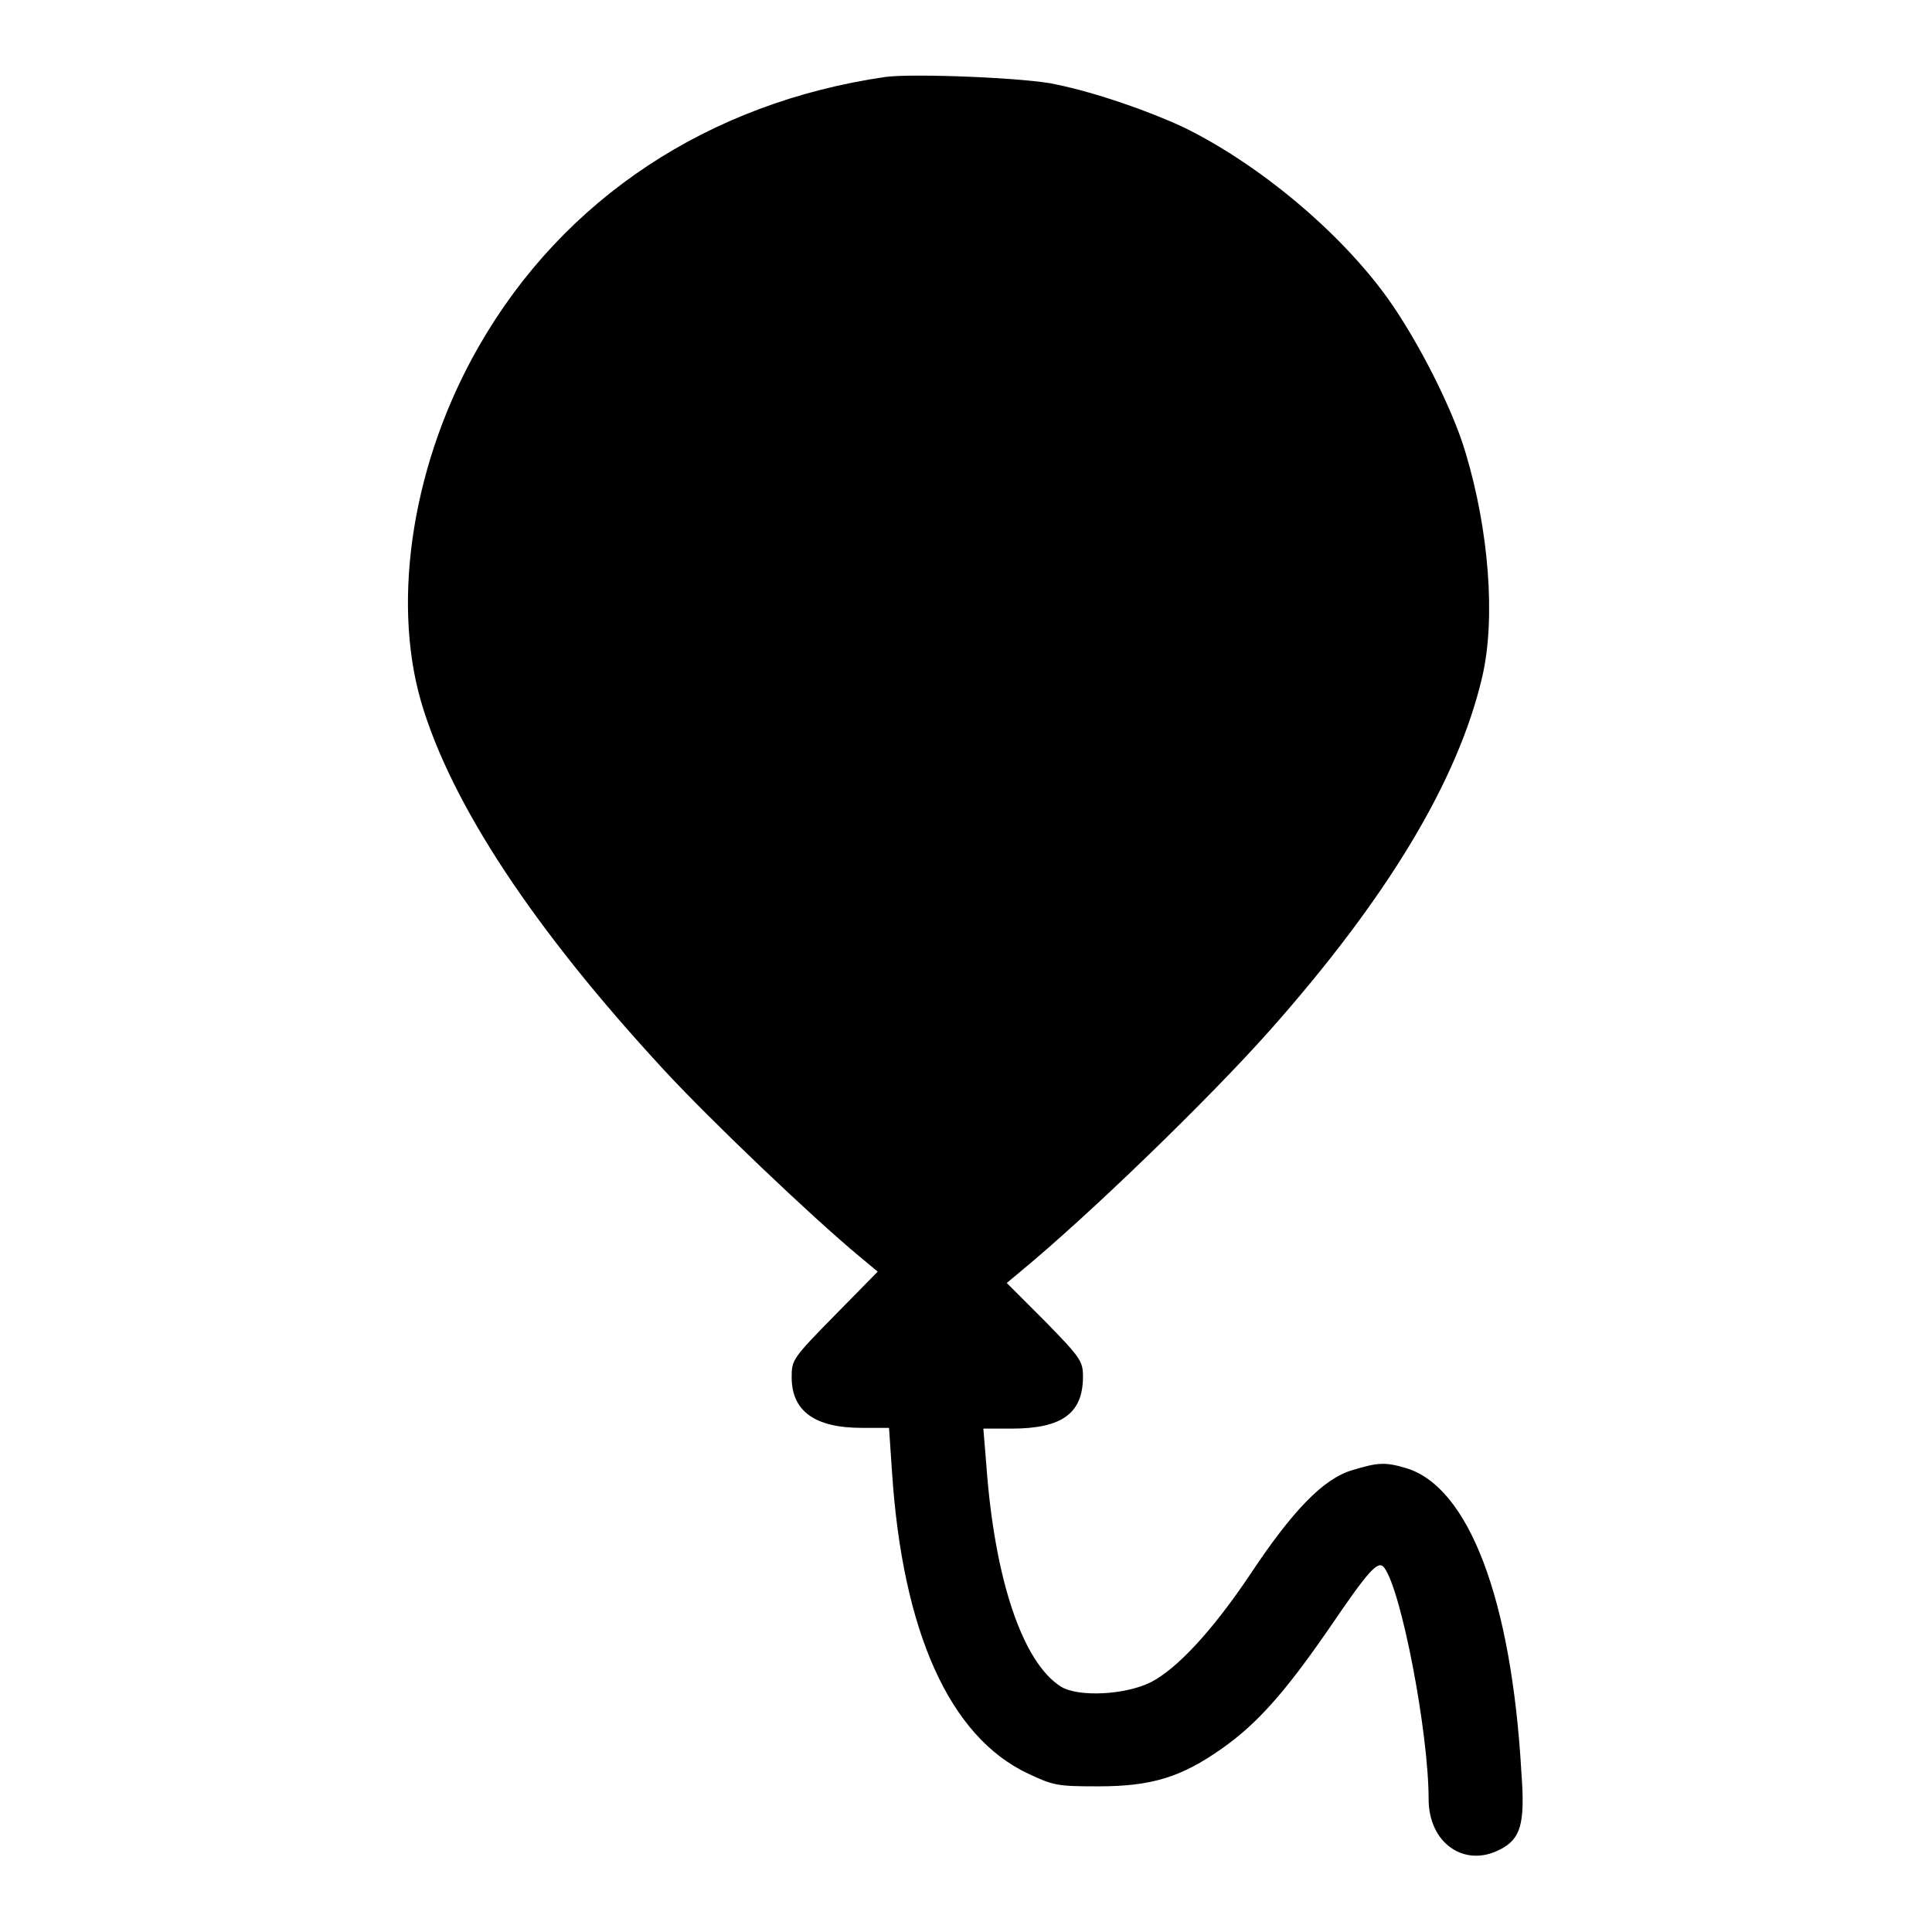 <?xml version="1.0" encoding="utf-8"?>
<!-- Svg Vector Icons : http://www.onlinewebfonts.com/icon -->
<!DOCTYPE svg PUBLIC "-//W3C//DTD SVG 1.1//EN" "http://www.w3.org/Graphics/SVG/1.1/DTD/svg11.dtd">
<svg version="1.1" xmlns="http://www.w3.org/2000/svg" xmlns:xlink="http://www.w3.org/1999/xlink" x="0px" y="0px" viewBox="0 0 256 256" enable-background="new 0 0 256 256" xml:space="preserve">
<g><g><g><path fill="#000000" d="M117.3,10.2c-23.4,3.4-42.6,16.1-53.8,35.6C54.8,60.9,51.8,79.2,55.8,93c4,13.6,15,30.2,32.2,48.8c6.1,6.6,19.4,19.3,25.9,24.7l2.4,2l-5.7,5.8c-5.6,5.7-5.7,5.9-5.7,8.2c0,4.5,3.1,6.7,9.3,6.7h3.6l0.4,5.9c1.4,21.1,7.6,35,18,39.9c3.4,1.6,3.9,1.7,9.3,1.7c7.1,0,11-1.2,16.4-5c4.7-3.3,8.4-7.5,14.2-15.9c5.3-7.8,6.5-9.1,7.3-8.1c2.3,3,5.9,21.9,5.9,30.7c0,5.8,4.7,9.1,9.4,6.7c2.8-1.4,3.4-3.4,2.9-10.1c-1.3-23.1-7-38.1-15.4-40.5c-2.7-0.8-3.7-0.7-7,0.3c-3.8,1.1-7.9,5.3-13.6,13.9c-4.9,7.3-9.6,12.4-13.1,14.2c-3.4,1.7-9.6,2-11.9,0.6c-5.1-3.2-8.8-14.2-9.9-29.3l-0.4-4.9h3.7c6.7,0,9.5-2,9.5-6.9c0-2-0.3-2.5-5-7.3l-5.1-5.1l1.8-1.5c9.1-7.5,24.9-22.8,33-31.9c15.7-17.7,25-33.2,28.2-46.9c1.8-7.7,0.9-19.4-2.2-29.7c-1.7-5.8-6.3-14.8-10.2-20.3c-6.4-9-17.3-18-27.1-22.8c-4.7-2.2-11.6-4.6-16.9-5.7C136.3,10.3,120.8,9.7,117.3,10.2z"/></g></g></g>
</svg>